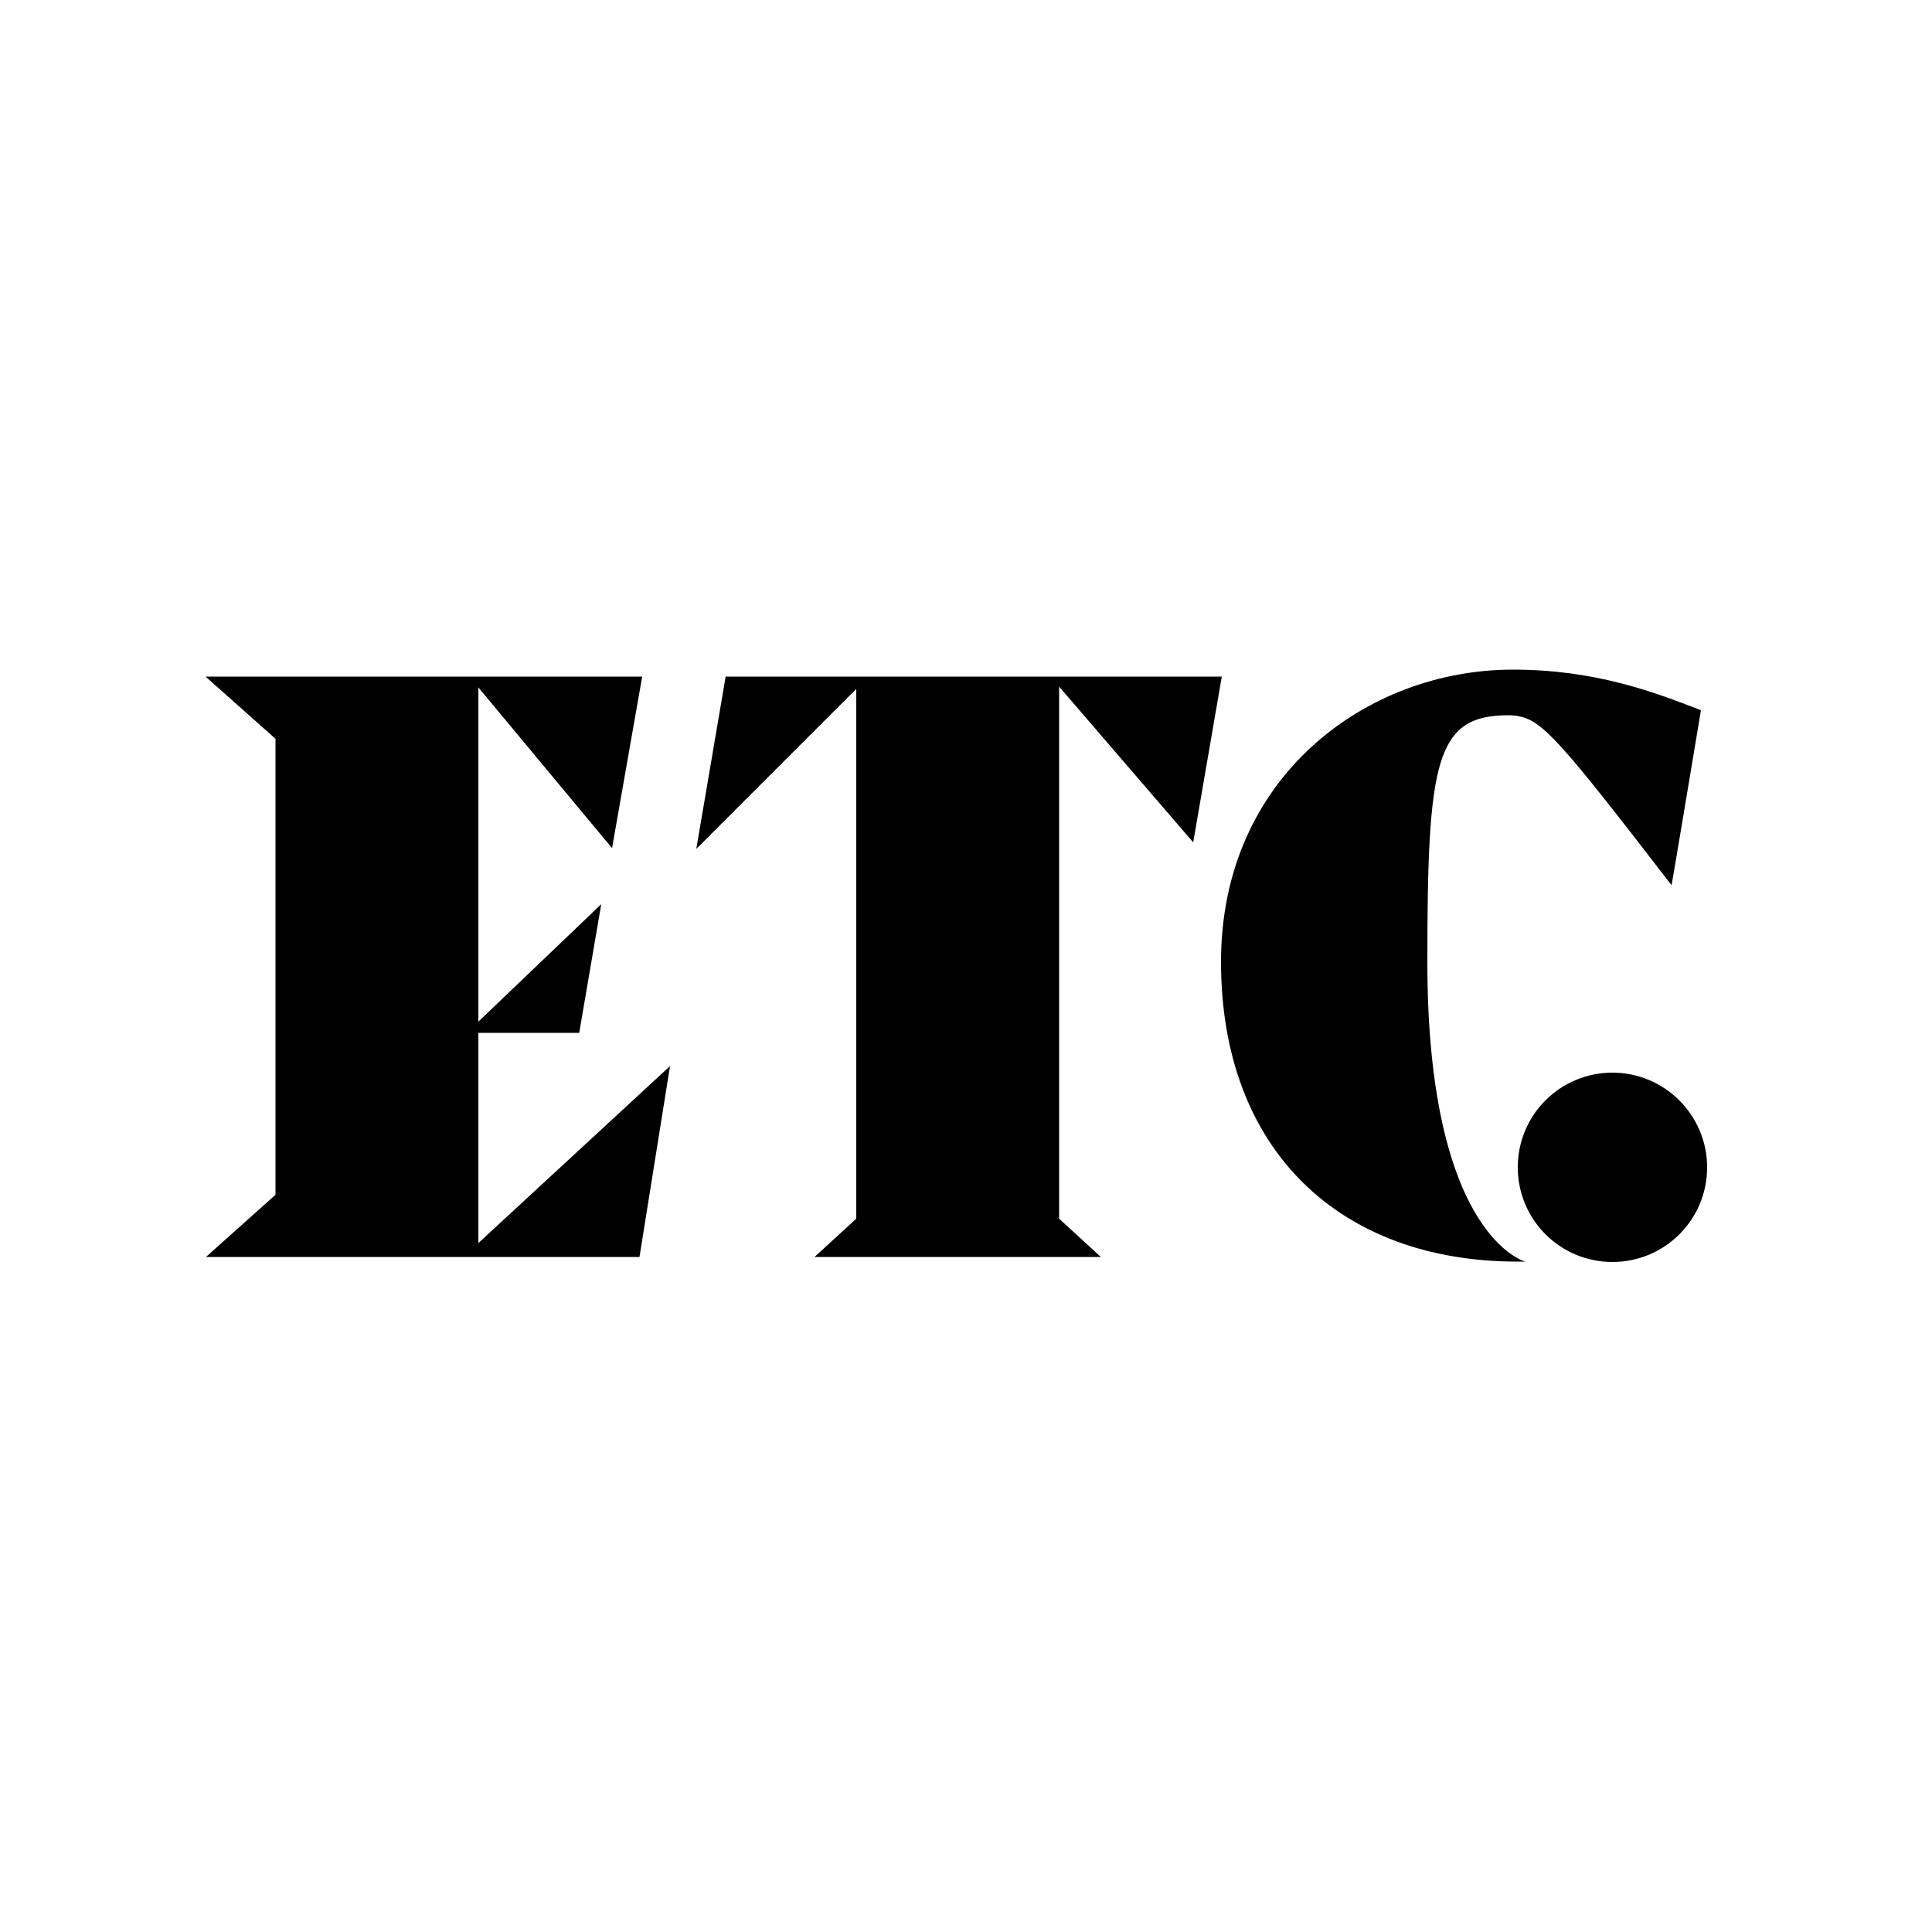 <?xml version="1.0" encoding="utf-8"?>
<svg version="1.1" id="Layer_1" xmlns="http://www.w3.org/2000/svg" xmlns:xlink="http://www.w3.org/1999/xlink" viewBox="0 0 500 500">
<rect x="0" y="0" width="500" height="500" fill="#ffffff"/>
<polygon points="123.8,267.3 149.9,267.3 155.6,234 123.8,264.4 123.8,177.9 158.4,219.5 166.2,175.1 53.2,175.1 71.3,191.2 71.3,309.2 53.3,325.3 123.8,325.3 165.5,325.3 173.4,275.9 123.8,321.7 	"/>
<path d="M369.4,249c0-52.2,2.1-63.9,21-63.9c0.8,0,1.6,0.1,2.4,0.2c6.4,1.2,10.7,6,39.8,43.8c0.3-1.4,7.6-45.3,7.6-45.3c-12.4-4.8-27.4-10.5-48.7-10.5c-37.9,0-75.5,27.8-75.5,75.6c0,48.7,30.7,77.6,76.7,77.6h2.1C394.9,326.6,369.4,320.2,369.4,249z"/>
<path d="M417.3,277.6c-13.5,0-24.5,10.9-24.5,24.5c0,13.5,10.9,24.5,24.5,24.5c13.5,0,24.5-10.9,24.5-24.5c0,0,0,0,0,0C441.8,288.6,430.8,277.6,417.3,277.6z"/>
<polygon points="308.8,218 316.2,175.1 187.8,175.1 180.2,219.7 221.6,178.3 221.6,315.4 210.8,325.3 284.9,325.3 274.1,315.4 274.1,177.7"/>
</svg>
